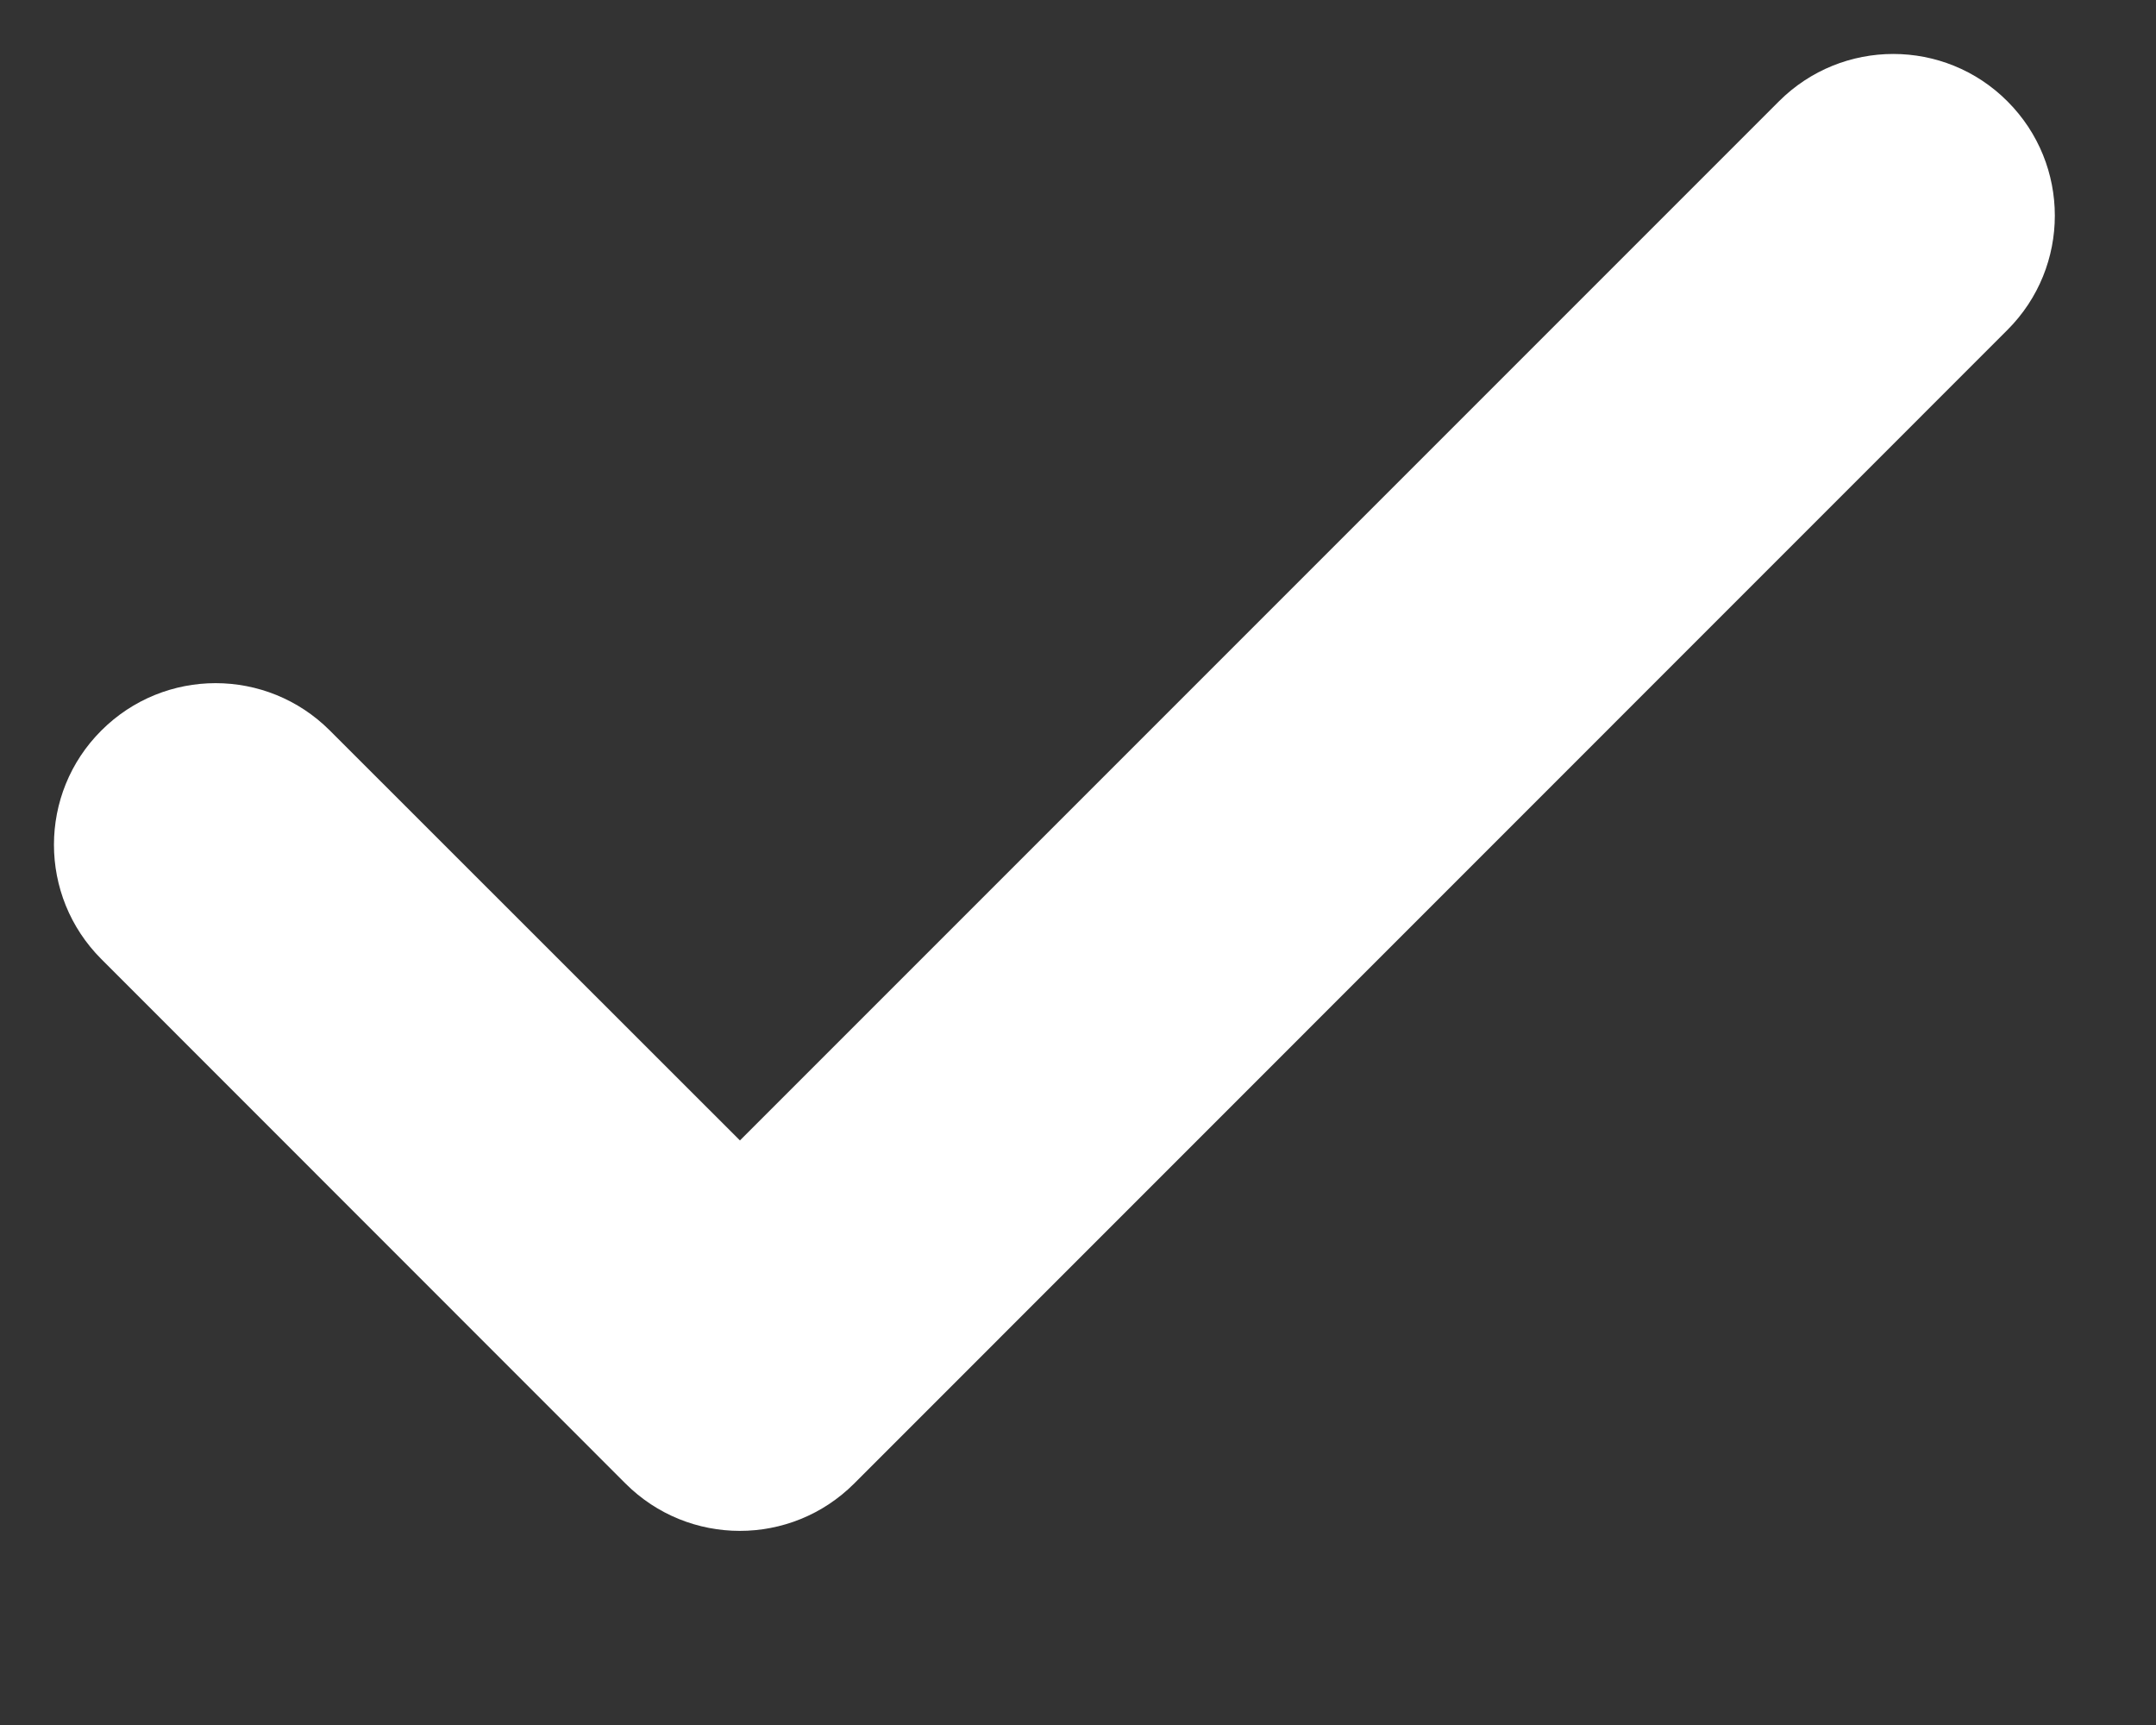 <svg width="10" height="8" viewBox="0 0 10 8" fill="none" xmlns="http://www.w3.org/2000/svg">
<rect x="0" y="0" width="10" height="8" fill="#333333" stroke="none"/>
<path fill-rule="evenodd" clip-rule="evenodd" d="M9.311 0.47C9.604 0.763 9.604 1.237 9.311 1.53L3.962 6.88C3.669 7.173 3.194 7.173 2.901 6.88L0.47 4.448C0.177 4.155 0.177 3.68 0.47 3.388C0.763 3.095 1.237 3.095 1.53 3.388L3.432 5.289L8.251 0.47C8.544 0.177 9.019 0.177 9.311 0.47Z" fill="white"/>
</svg>
